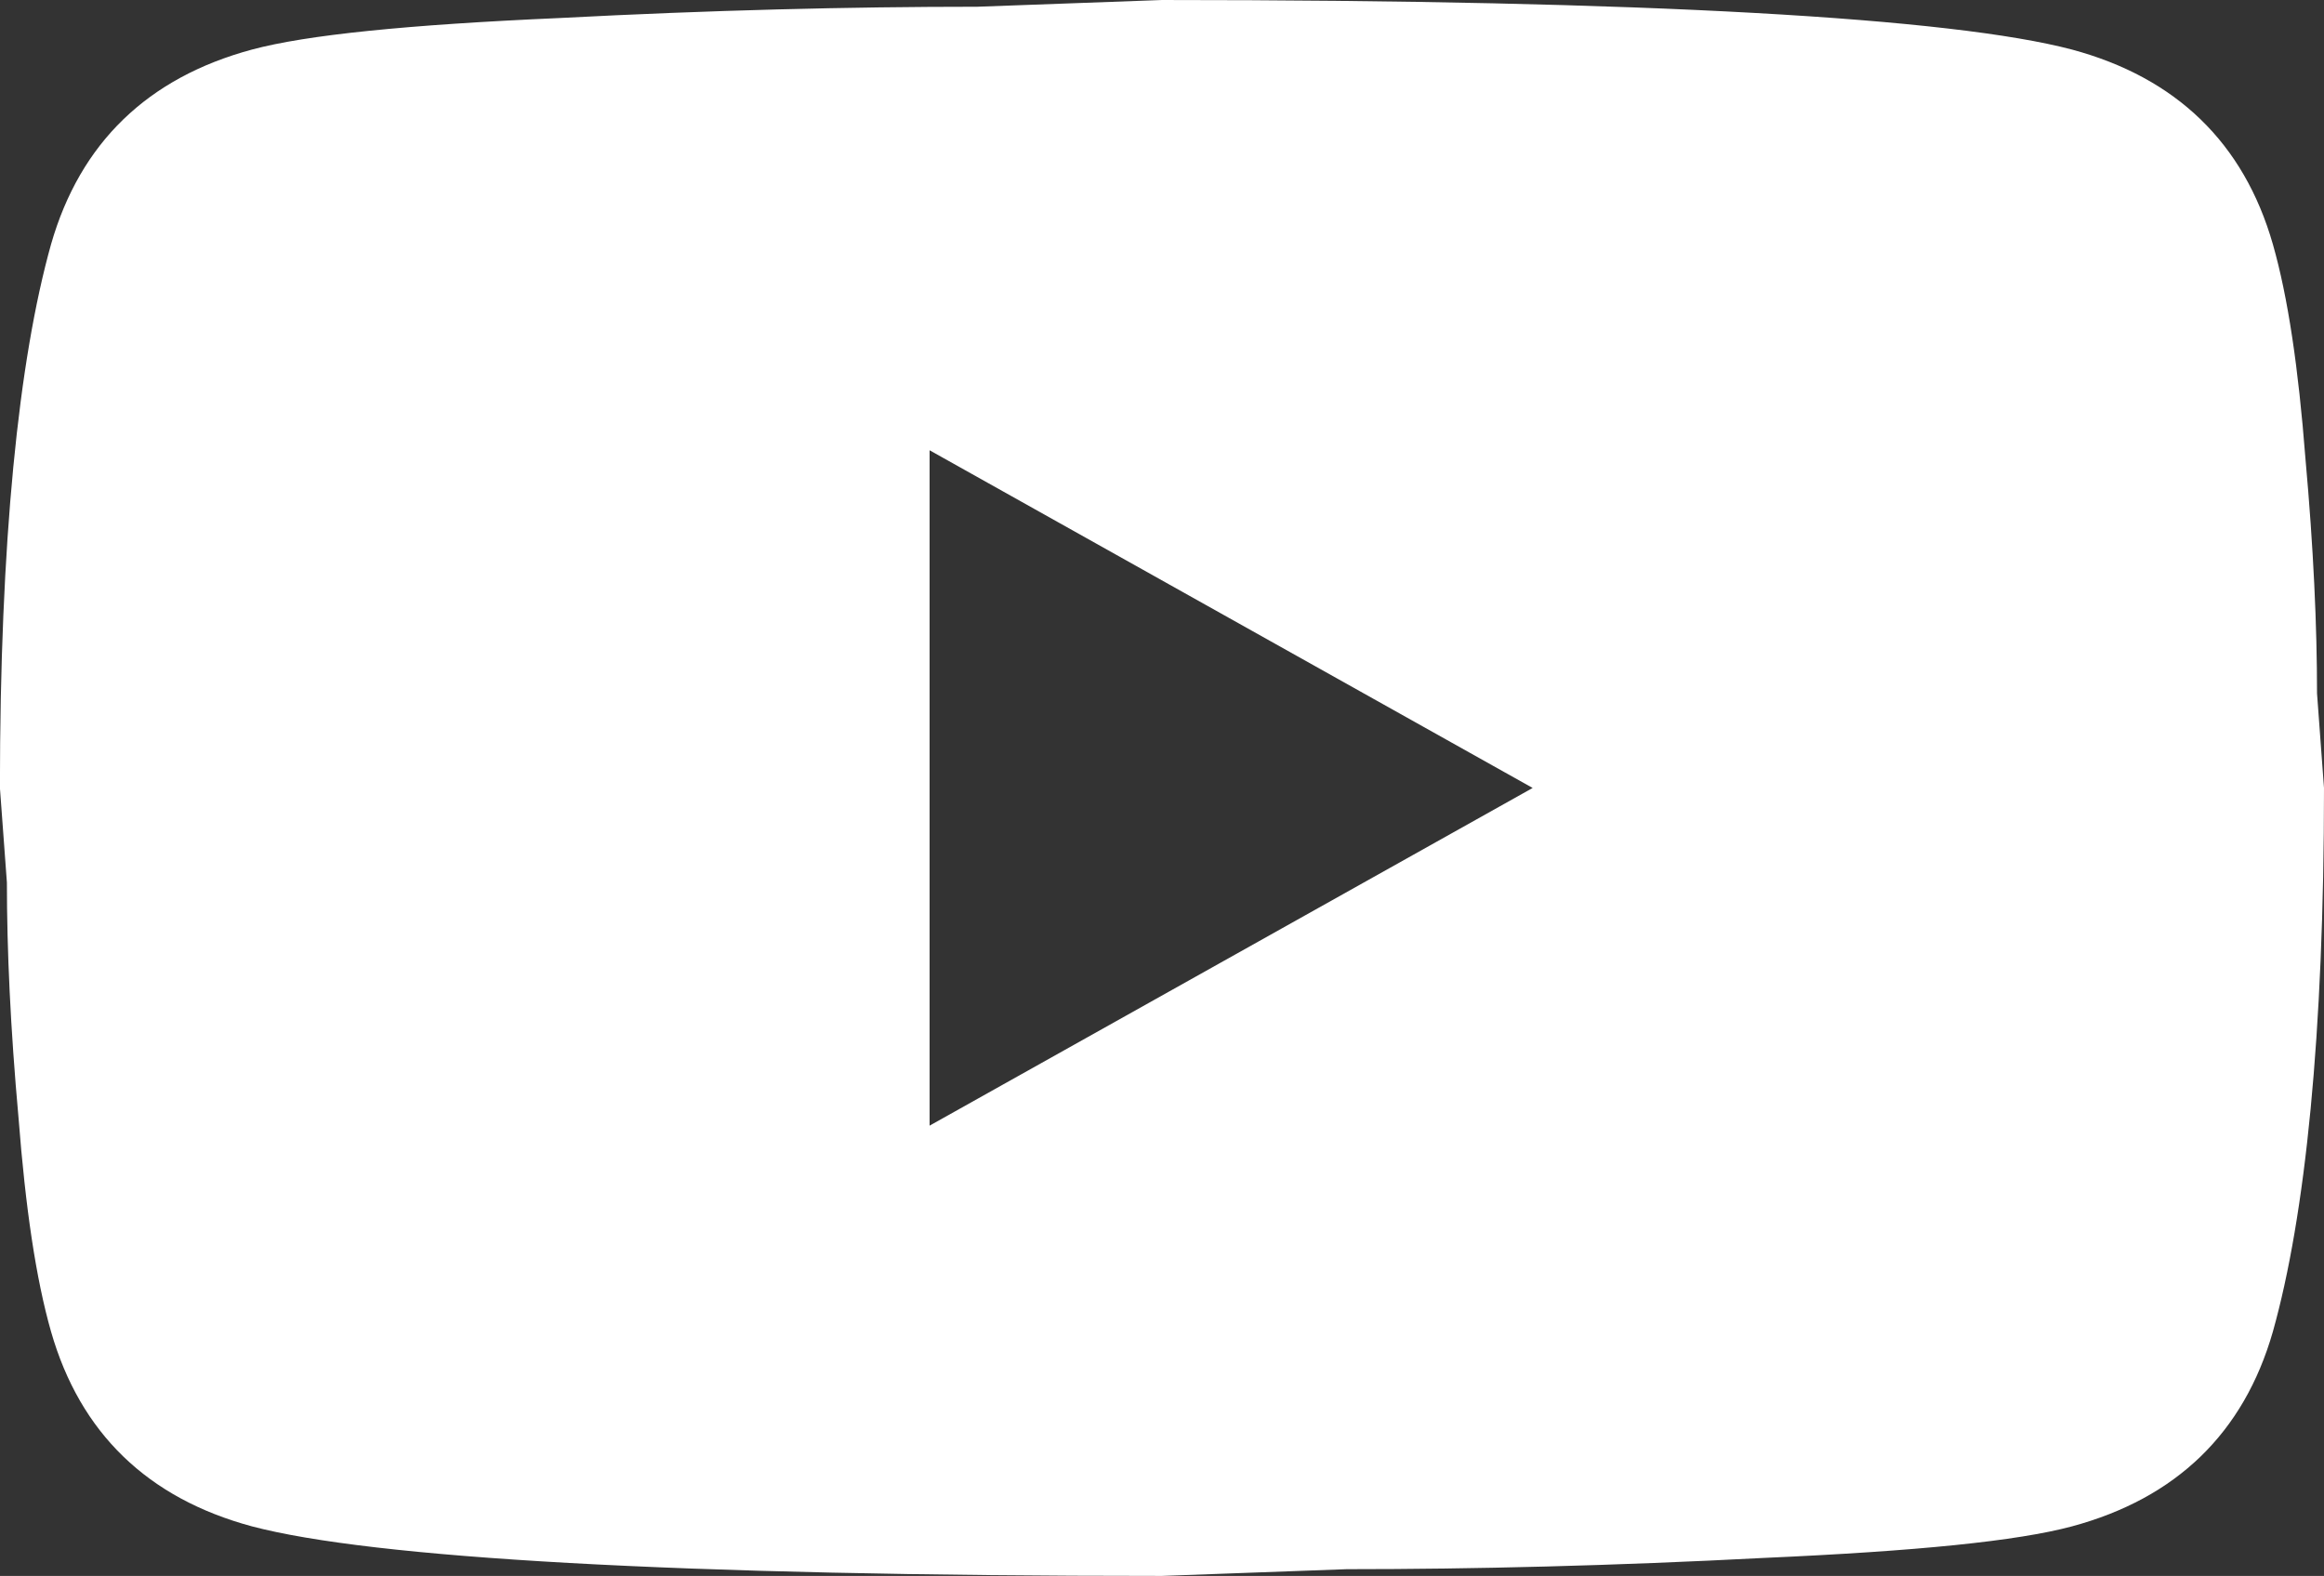 <svg fill="none" height="40" viewBox="0 0 59 40" width="59" xmlns="http://www.w3.org/2000/svg"><rect x="0" y="0" width="59" height="40" fill="#333333" stroke="none"/><path d="m23.6 28.571 15.31-8.571-15.31-8.571zm34.102-22.371c.384 1.343.649 3.143.826 5.429.206 2.286.295 4.257.295 5.971l.177 2.4c0 6.257-.472 10.857-1.298 13.8-.738 2.571-2.449 4.229-5.104 4.943-1.387.371-3.924.628-7.817.8-3.835.2-7.346.286-10.591.286l-4.691.171c-12.361 0-20.06-.457-23.099-1.257-2.655-.714-4.366-2.372-5.104-4.943-.384-1.343-.649-3.143-.826-5.429-.206-2.286-.295-4.257-.295-5.971l-.177-2.4c0-6.257.472-10.857 1.298-13.8.738-2.571 2.449-4.229 5.104-4.943 1.387-.371 3.924-.629 7.817-.8 3.835-.2 7.346-.286 10.591-.286l4.691-.171c12.361 0 20.06.457 23.099 1.257 2.655.714 4.366 2.371 5.104 4.943z" fill="#fff"/></svg>
